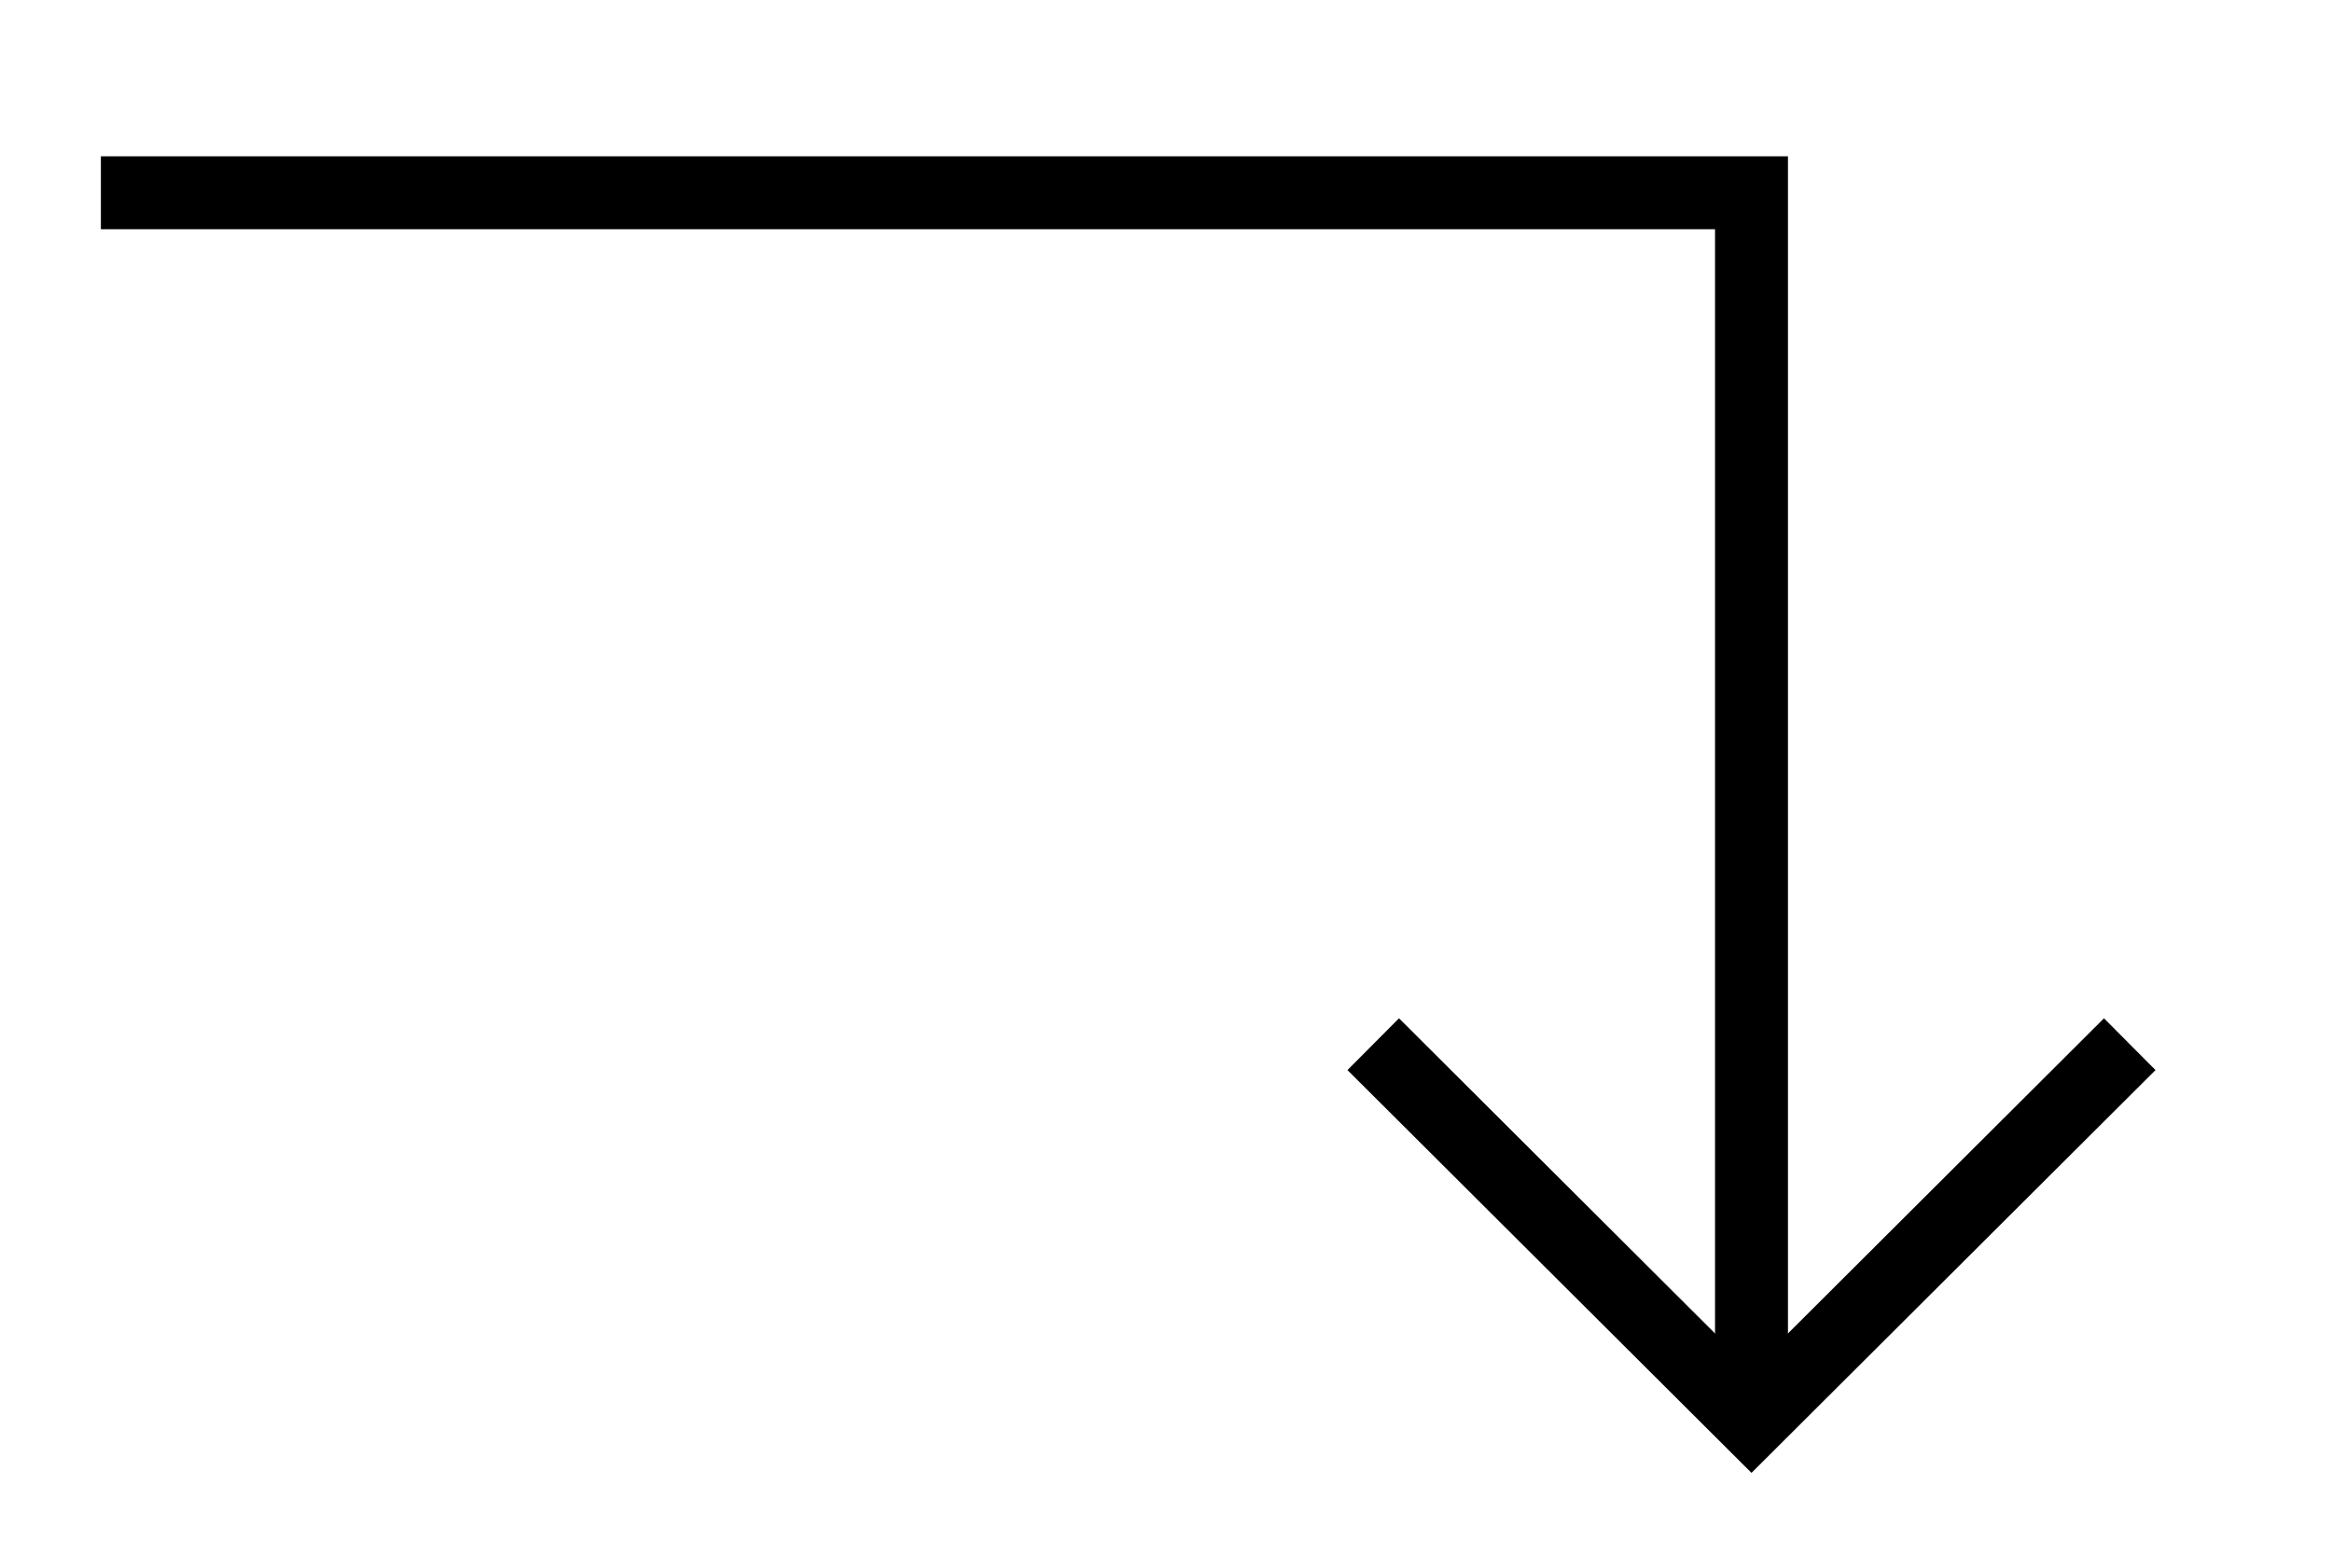 <?xml version="1.0" encoding="UTF-8"?> <svg xmlns="http://www.w3.org/2000/svg" id="_Слой_1" data-name=" Слой 1" viewBox="0 0 95.93 64.51"> <polygon points="73.55 58.47 70.55 58.47 70.55 9.43 4.15 9.43 4.15 6.43 73.55 6.43 73.55 58.47"></polygon> <polygon points="72.05 60.59 55.43 44.02 57.55 41.89 72.05 56.35 86.55 41.89 88.67 44.02 72.05 60.59"></polygon> </svg> 